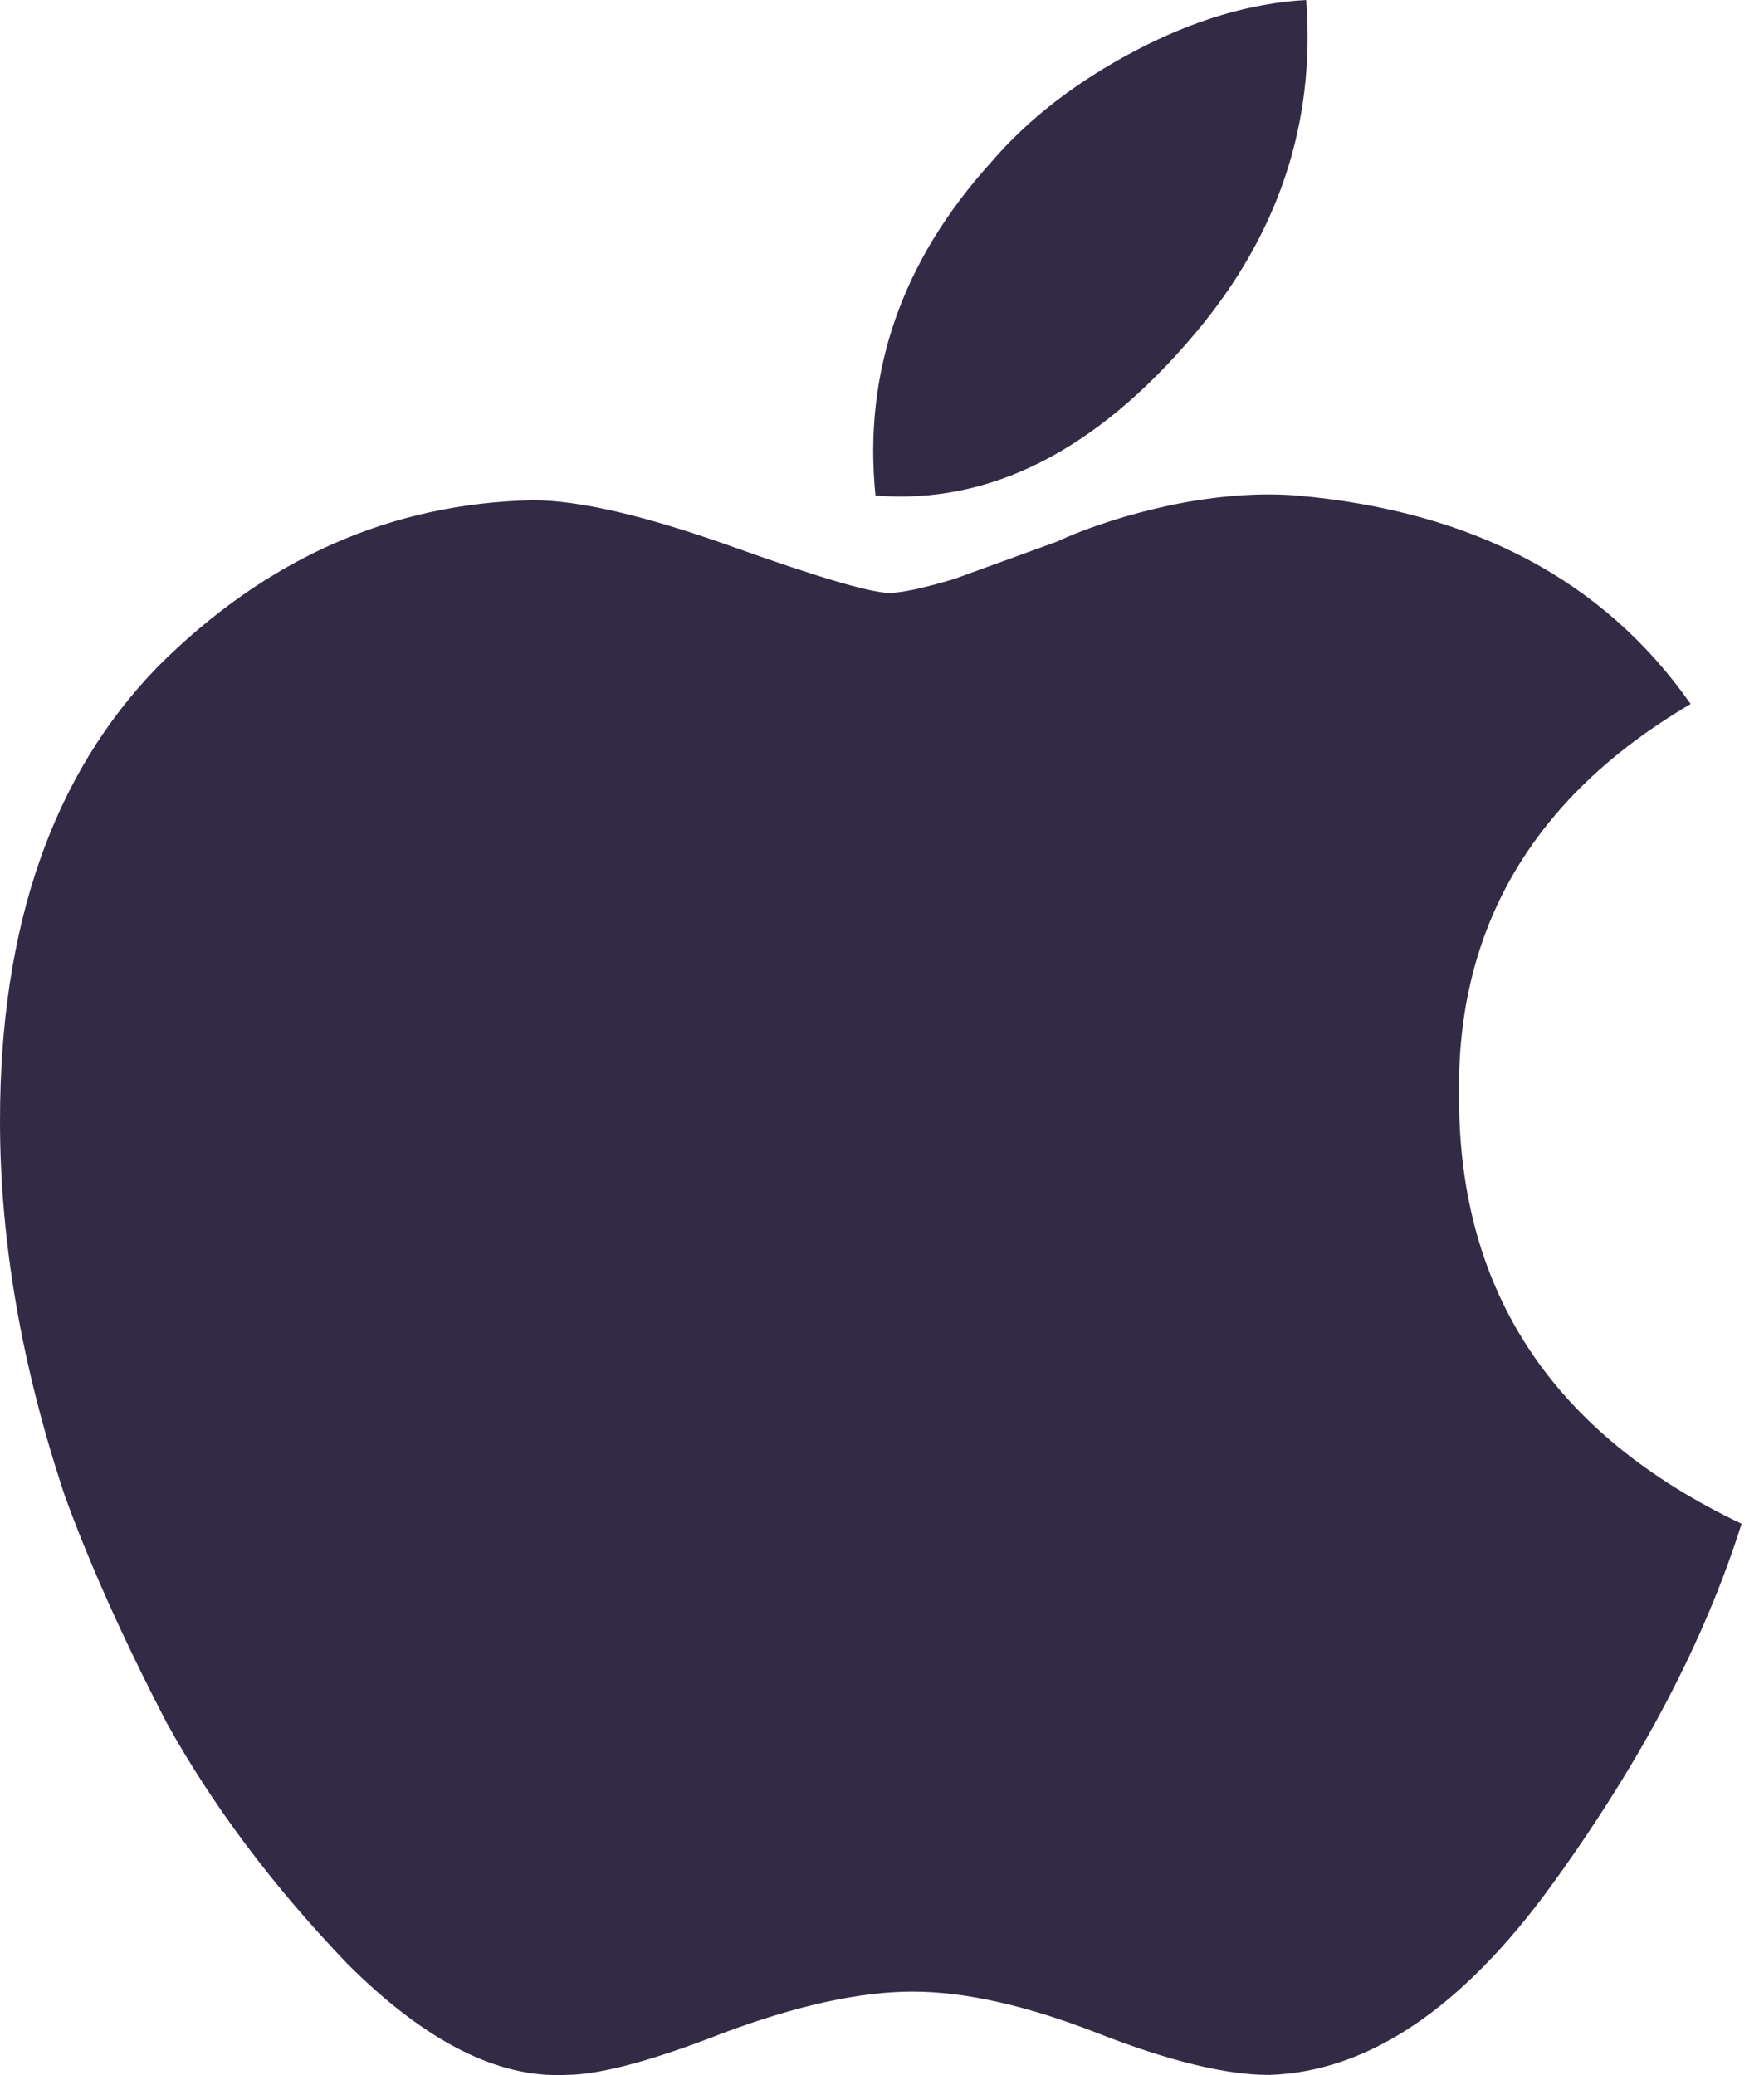 <svg width="17" height="20" viewBox="0 0 17 20" fill="none" xmlns="http://www.w3.org/2000/svg">
<path d="M14.061 10.579C14.061 12.454 14.969 13.823 16.784 14.686C16.427 15.817 15.817 16.978 14.954 18.168C14.091 19.358 13.183 19.968 12.231 19.998C11.815 19.998 11.264 19.864 10.579 19.596C9.895 19.329 9.3 19.195 8.794 19.195C8.288 19.195 7.678 19.329 6.964 19.596C6.279 19.864 5.773 19.998 5.446 19.998C4.791 20.028 4.092 19.671 3.348 18.927C2.634 18.183 2.053 17.409 1.607 16.606C1.19 15.802 0.863 15.073 0.625 14.418C0.208 13.168 0 11.963 0 10.803C0 8.928 0.506 7.47 1.518 6.428C2.559 5.386 3.765 4.851 5.133 4.821C5.58 4.821 6.22 4.97 7.053 5.267C7.886 5.565 8.392 5.714 8.571 5.714C8.69 5.714 8.898 5.669 9.196 5.58C9.523 5.461 9.85 5.342 10.178 5.223C10.505 5.074 10.877 4.955 11.294 4.866C11.74 4.776 12.142 4.747 12.499 4.776C14.195 4.925 15.46 5.595 16.293 6.785C14.775 7.678 14.031 8.943 14.061 10.579ZM11.517 3.214C10.565 4.345 9.538 4.866 8.437 4.776C8.318 3.586 8.69 2.515 9.553 1.562C9.91 1.146 10.371 0.789 10.937 0.491C11.502 0.193 12.053 0.03 12.588 0C12.678 1.19 12.32 2.262 11.517 3.214Z" fill="#332B45"/>
</svg>

